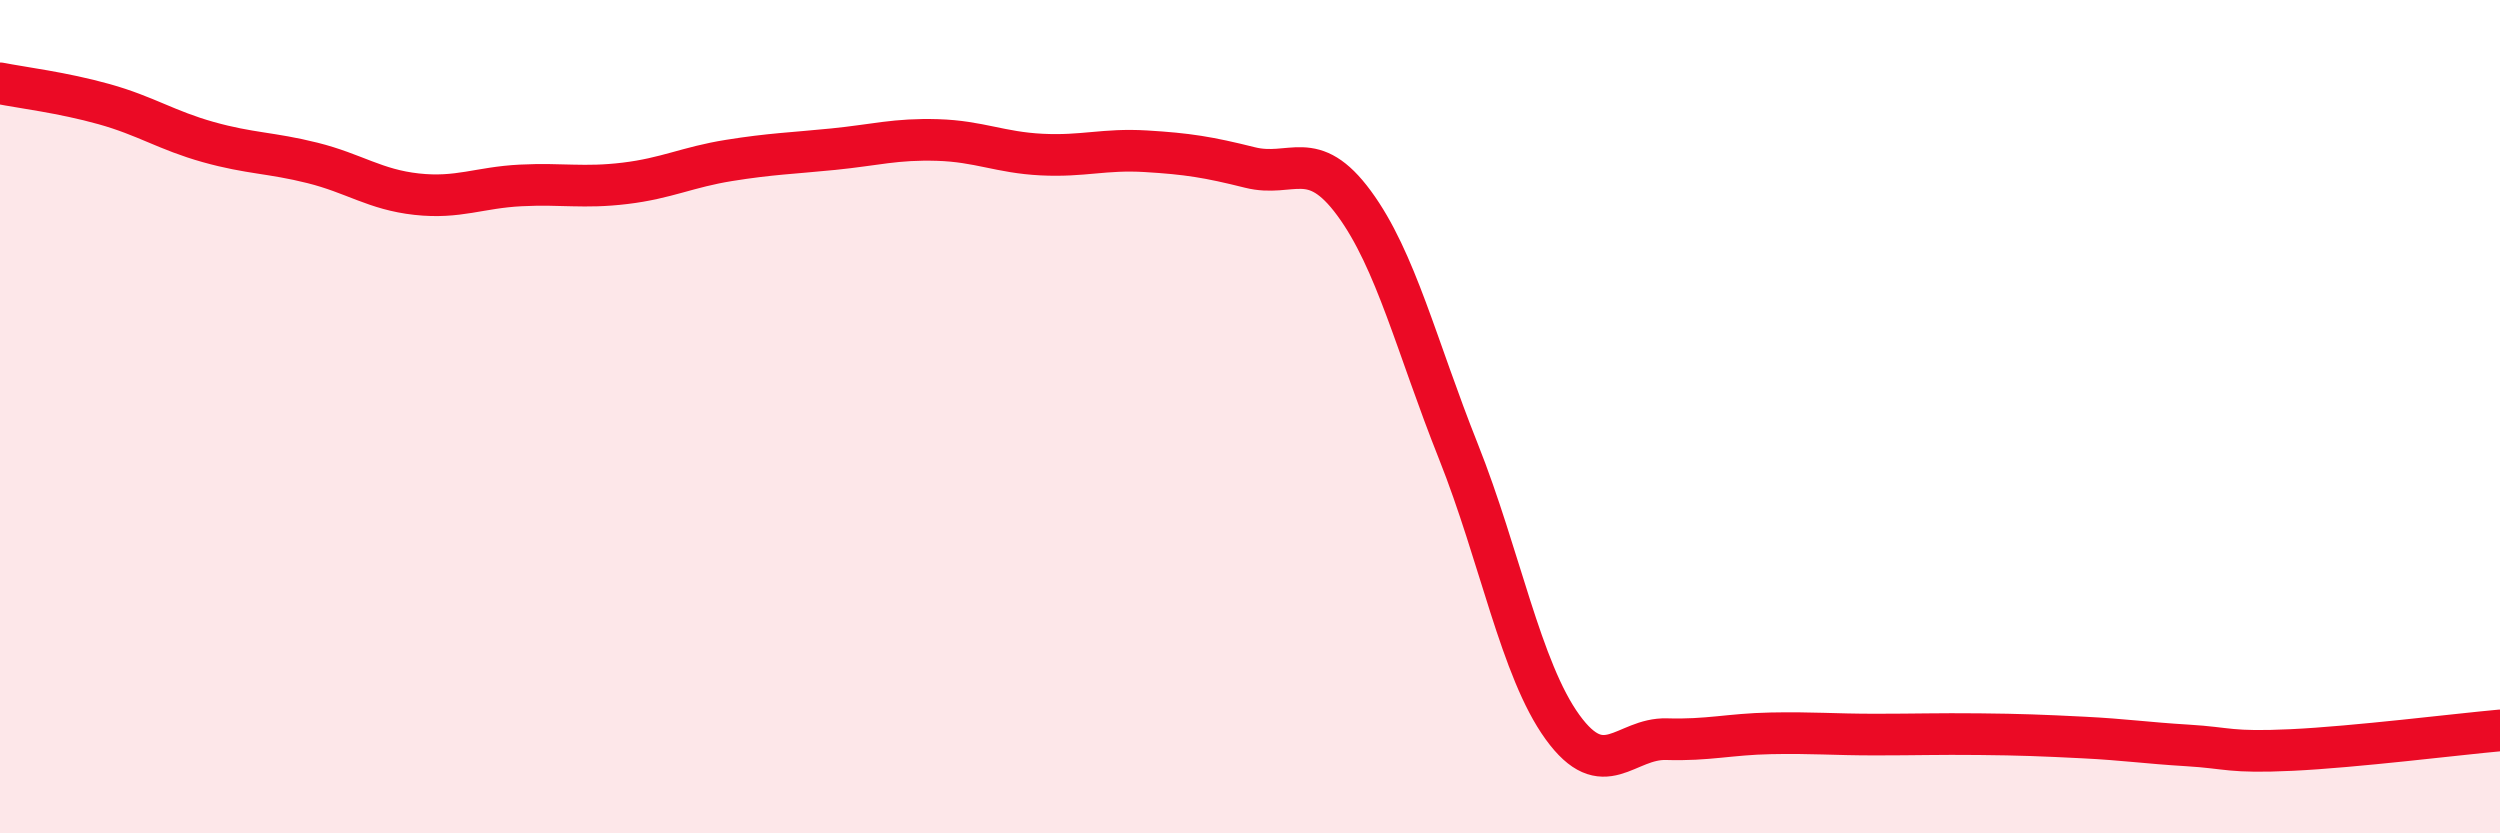 
    <svg width="60" height="20" viewBox="0 0 60 20" xmlns="http://www.w3.org/2000/svg">
      <path
        d="M 0,2 C 0.5,2.1 1.5,2.22 2.5,2.5 C 3.5,2.78 4,3.13 5,3.41 C 6,3.69 6.5,3.66 7.5,3.91 C 8.5,4.16 9,4.55 10,4.66 C 11,4.77 11.5,4.5 12.5,4.45 C 13.5,4.4 14,4.52 15,4.4 C 16,4.28 16.5,4.01 17.5,3.85 C 18.5,3.69 19,3.68 20,3.58 C 21,3.48 21.5,3.33 22.5,3.36 C 23.5,3.39 24,3.66 25,3.71 C 26,3.76 26.5,3.57 27.5,3.63 C 28.5,3.69 29,3.77 30,4.02 C 31,4.27 31.5,3.52 32.5,4.88 C 33.5,6.24 34,8.32 35,10.83 C 36,13.34 36.5,16.07 37.5,17.45 C 38.5,18.83 39,17.71 40,17.74 C 41,17.77 41.5,17.62 42.5,17.6 C 43.5,17.58 44,17.63 45,17.63 C 46,17.63 46.5,17.61 47.5,17.62 C 48.5,17.63 49,17.65 50,17.7 C 51,17.75 51.5,17.83 52.5,17.89 C 53.5,17.95 53.5,18.07 55,18 C 56.5,17.93 59,17.62 60,17.53L60 20L0 20Z"
        fill="#EB0A25"
        opacity="0.1"
        stroke-linecap="round"
        stroke-linejoin="round"
      />
      <path
        d="M 0,2 C 0.5,2.1 1.5,2.22 2.5,2.5 C 3.5,2.78 4,3.13 5,3.41 C 6,3.69 6.5,3.66 7.5,3.91 C 8.5,4.16 9,4.55 10,4.66 C 11,4.77 11.5,4.5 12.5,4.45 C 13.5,4.4 14,4.52 15,4.4 C 16,4.28 16.5,4.01 17.5,3.85 C 18.5,3.69 19,3.68 20,3.58 C 21,3.48 21.5,3.33 22.5,3.36 C 23.5,3.39 24,3.66 25,3.71 C 26,3.76 26.5,3.57 27.5,3.63 C 28.5,3.69 29,3.77 30,4.02 C 31,4.27 31.5,3.52 32.5,4.88 C 33.5,6.24 34,8.32 35,10.83 C 36,13.34 36.5,16.07 37.5,17.45 C 38.5,18.83 39,17.71 40,17.74 C 41,17.77 41.5,17.62 42.5,17.6 C 43.5,17.58 44,17.63 45,17.63 C 46,17.63 46.5,17.61 47.5,17.62 C 48.5,17.63 49,17.65 50,17.7 C 51,17.75 51.5,17.83 52.5,17.89 C 53.5,17.95 53.5,18.07 55,18 C 56.5,17.93 59,17.62 60,17.53"
        stroke="#EB0A25"
        stroke-width="1"
        fill="none"
        stroke-linecap="round"
        stroke-linejoin="round"
      />
    </svg>
  